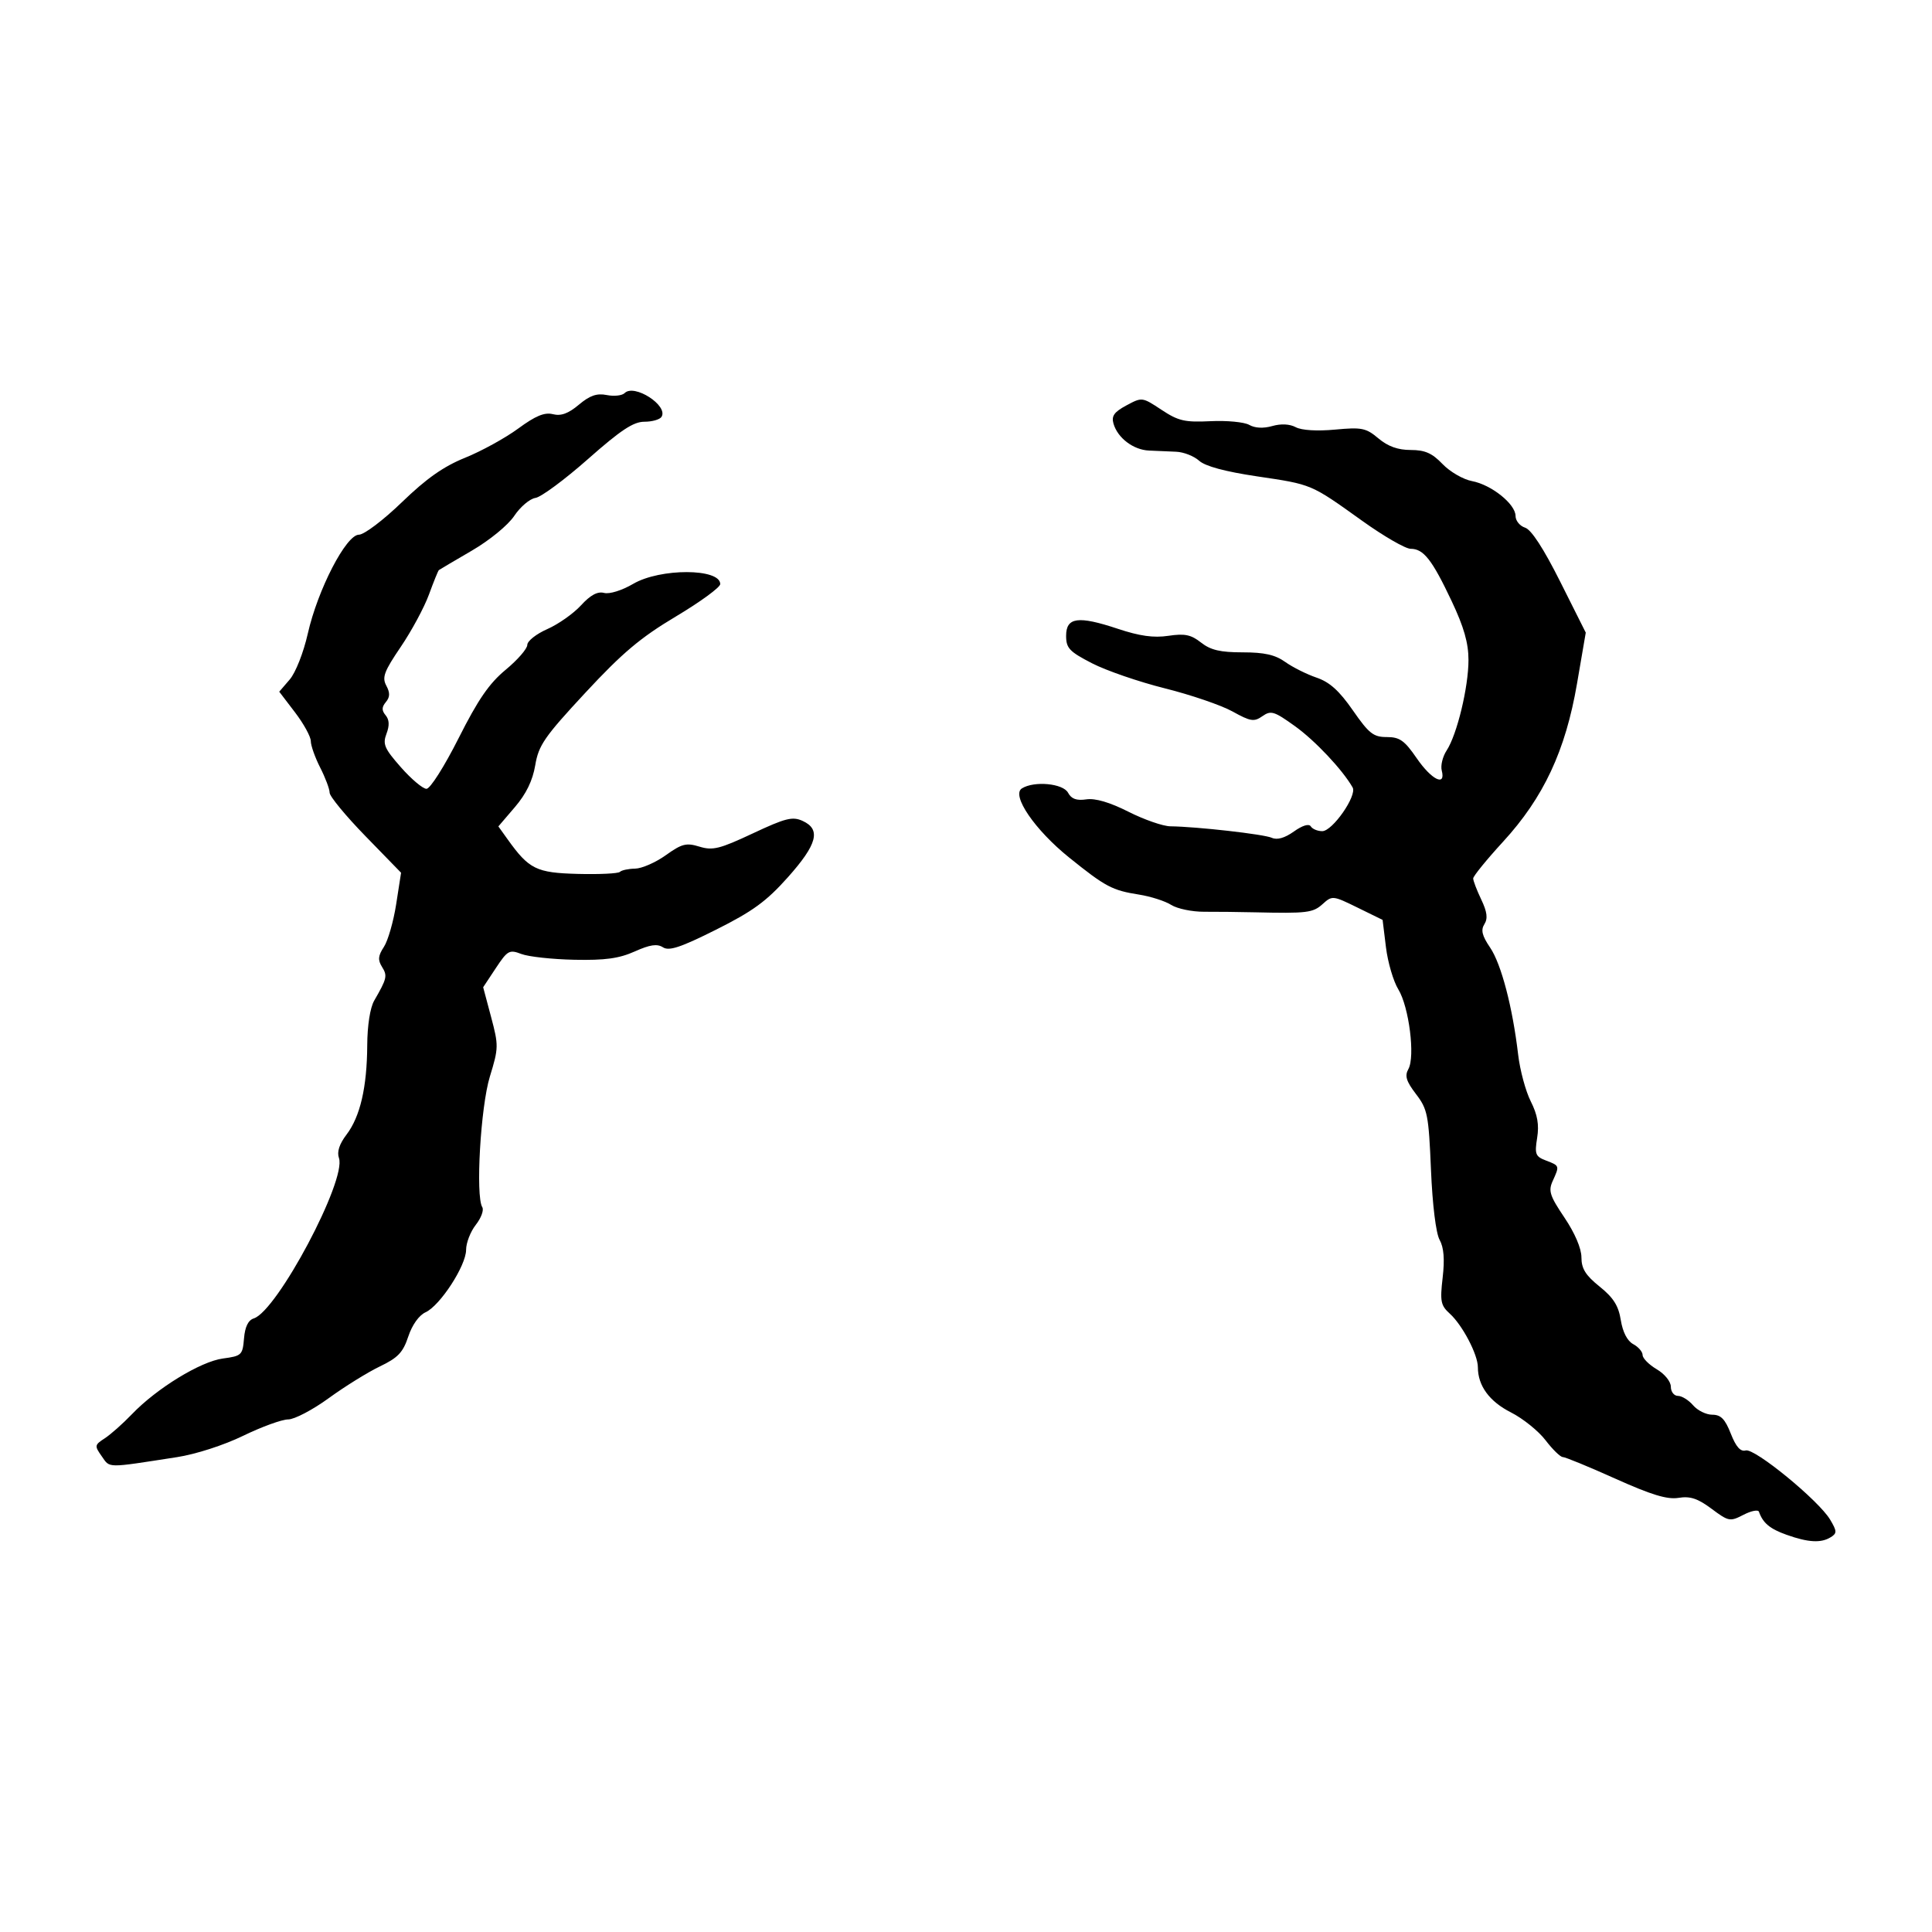 <?xml version="1.0" encoding="UTF-8" standalone="no"?>
<!-- Created with Inkscape (http://www.inkscape.org/) -->

<svg
   xmlns:dc="http://purl.org/dc/elements/1.1/"
   xmlns:cc="http://creativecommons.org/ns#"
   xmlns:rdf="http://www.w3.org/1999/02/22-rdf-syntax-ns#"
   xmlns:svg="http://www.w3.org/2000/svg"
   xmlns="http://www.w3.org/2000/svg"
   xmlns:sodipodi="http://sodipodi.sourceforge.net/DTD/sodipodi-0.dtd"
   xmlns:inkscape="http://www.inkscape.org/namespaces/inkscape"
   width="300"
   height="300"
   viewBox="0 0 300 300"
   id="svg2"
   version="1.1"
   inkscape:version="0.91 r13725"
   sodipodi:docname="廾-bronze.svg">
  <defs
     id="defs4">
    <clipPath
       clipPathUnits="userSpaceOnUse"
       id="clipPath4204">
      <rect
         style="fill:#0000ff;fill-rule:evenodd;stroke:#000000;stroke-width:1px;stroke-linecap:butt;stroke-linejoin:miter;stroke-opacity:1"
         id="rect4206"
         width="15.451"
         height="21.584"
         x="164.419"
         y="794.646" />
    </clipPath>
  </defs>
  <sodipodi:namedview
     id="base"
     pagecolor="#ffffff"
     bordercolor="#666666"
     borderopacity="1.0"
     inkscape:pageopacity="0.0"
     inkscape:pageshadow="2"
     inkscape:zoom="1.71"
     inkscape:cx="150"
     inkscape:cy="150"
     inkscape:document-units="px"
     inkscape:current-layer="layer1"
     showgrid="false"
     inkscape:window-width="1280"
     inkscape:window-height="751"
     inkscape:window-x="0"
     inkscape:window-y="1"
     inkscape:window-maximized="1"
     units="px"
     showguides="false" />
  <g
     inkscape:label="Layer 1"
     inkscape:groupmode="layer"
     id="layer1"
     transform="translate(0,-752.362)">
    <path
       style="fill:#000000"
       d="m 284.293,991.053 c 0.967,-0.612 0.954,-0.934 -0.115,-2.729 -1.768,-2.972 -11.719,-11.125 -13.106,-10.738 -0.814,0.227 -1.509,-0.557 -2.316,-2.611 -0.892,-2.271 -1.543,-2.936 -2.876,-2.936 -0.948,0 -2.286,-0.658 -2.975,-1.462 -0.688,-0.804 -1.748,-1.462 -2.355,-1.462 -0.607,0 -1.103,-0.639 -1.103,-1.42 0,-0.803 -0.953,-1.983 -2.192,-2.715 -1.206,-0.712 -2.192,-1.706 -2.192,-2.208 0,-0.502 -0.655,-1.264 -1.457,-1.692 -0.92,-0.492 -1.63,-1.865 -1.928,-3.726 -0.359,-2.244 -1.145,-3.488 -3.293,-5.215 -2.18,-1.752 -2.822,-2.783 -2.822,-4.53 0,-1.388 -1.019,-3.775 -2.635,-6.176 -2.283,-3.391 -2.527,-4.15 -1.827,-5.688 1.079,-2.369 1.079,-2.37 -1.029,-3.171 -1.651,-0.628 -1.792,-0.985 -1.387,-3.518 0.328,-2.049 0.057,-3.601 -0.991,-5.677 -0.793,-1.572 -1.673,-4.831 -1.956,-7.242 -0.864,-7.372 -2.62,-14.079 -4.354,-16.634 -1.253,-1.846 -1.467,-2.722 -0.889,-3.638 0.558,-0.885 0.427,-1.906 -0.489,-3.828 -0.688,-1.442 -1.25,-2.914 -1.25,-3.27 0,-0.357 2.086,-2.921 4.635,-5.699 6.293,-6.857 9.699,-14.137 11.485,-24.545 l 1.36,-7.929 -3.968,-7.912 c -2.581,-5.146 -4.486,-8.076 -5.451,-8.383 -0.816,-0.259 -1.484,-1.077 -1.484,-1.818 0,-1.847 -3.749,-4.849 -6.762,-5.414 -1.365,-0.256 -3.423,-1.448 -4.573,-2.649 -1.625,-1.696 -2.73,-2.183 -4.955,-2.183 -1.976,0 -3.526,-0.557 -5,-1.797 -1.93,-1.624 -2.58,-1.756 -6.738,-1.368 -2.783,0.26 -5.192,0.113 -6.097,-0.371 -0.942,-0.504 -2.296,-0.571 -3.66,-0.18 -1.368,0.392 -2.679,0.326 -3.564,-0.18 -0.77,-0.44 -3.475,-0.7 -6.01,-0.576 -4.008,0.195 -5.003,-0.036 -7.62,-1.768 -2.994,-1.981 -3.023,-1.985 -5.449,-0.679 -1.913,1.03 -2.344,1.642 -1.999,2.837 0.64,2.216 3.084,4.067 5.509,4.172 1.161,0.05 3.063,0.132 4.227,0.183 1.164,0.05 2.763,0.678 3.555,1.394 0.945,0.856 4.033,1.689 8.993,2.428 8.604,1.281 8.277,1.143 16.367,6.93 3.321,2.376 6.69,4.32 7.487,4.32 2.005,0 3.318,1.673 6.359,8.101 1.911,4.039 2.622,6.526 2.622,9.164 0,4.223 -1.776,11.581 -3.391,14.05 -0.619,0.945 -0.961,2.343 -0.762,3.106 0.67,2.561 -1.568,1.466 -3.885,-1.901 -1.902,-2.764 -2.643,-3.288 -4.649,-3.288 -2.077,0 -2.761,-0.539 -5.263,-4.143 -2.119,-3.052 -3.606,-4.392 -5.648,-5.088 -1.524,-0.52 -3.713,-1.615 -4.863,-2.434 -1.562,-1.112 -3.235,-1.489 -6.613,-1.489 -3.472,0 -4.97,-0.353 -6.453,-1.519 -1.562,-1.229 -2.532,-1.429 -5.078,-1.047 -2.277,0.342 -4.447,0.04 -7.848,-1.092 -6.16,-2.05 -8.026,-1.795 -8.026,1.095 0,1.913 0.504,2.447 4.019,4.259 2.211,1.139 7.307,2.893 11.327,3.897 4.019,1.004 8.738,2.618 10.487,3.586 2.815,1.559 3.348,1.643 4.647,0.733 1.324,-0.927 1.817,-0.776 5.059,1.553 3.134,2.251 7.388,6.775 8.951,9.517 0.717,1.259 -3.125,6.785 -4.718,6.785 -0.727,0 -1.528,-0.335 -1.781,-0.744 -0.283,-0.457 -1.295,-0.149 -2.627,0.799 -1.421,1.012 -2.598,1.348 -3.42,0.976 -1.227,-0.555 -11.646,-1.736 -15.754,-1.785 -1.143,-0.014 -4.07,-1.031 -6.505,-2.26 -2.915,-1.472 -5.151,-2.129 -6.547,-1.924 -1.524,0.224 -2.322,-0.066 -2.838,-1.03 -0.776,-1.45 -5.275,-1.87 -7.171,-0.67 -1.671,1.058 2.018,6.449 7.345,10.736 5.656,4.551 6.673,5.09 10.852,5.751 1.809,0.286 4.054,1.007 4.99,1.601 0.936,0.594 3.238,1.073 5.115,1.064 1.878,-0.009 5.387,0.029 7.798,0.085 8.197,0.19 9.1,0.08 10.607,-1.284 1.475,-1.335 1.587,-1.324 5.407,0.55 l 3.9,1.913 0.522,4.254 c 0.287,2.34 1.151,5.281 1.919,6.535 1.663,2.716 2.638,10.45 1.56,12.377 -0.59,1.055 -0.336,1.886 1.185,3.881 1.794,2.351 1.965,3.216 2.324,11.73 0.232,5.498 0.771,9.881 1.342,10.907 0.658,1.181 0.805,3.007 0.473,5.867 -0.427,3.681 -0.301,4.316 1.11,5.593 1.958,1.771 4.36,6.353 4.36,8.319 0,2.877 1.787,5.319 5.134,7.015 1.86,0.943 4.278,2.888 5.373,4.323 1.095,1.435 2.3,2.609 2.679,2.609 0.379,0 4.051,1.511 8.161,3.358 5.612,2.522 8.055,3.263 9.813,2.978 1.807,-0.293 2.976,0.093 5.119,1.691 2.659,1.982 2.871,2.023 4.957,0.944 1.198,-0.62 2.281,-0.837 2.406,-0.482 0.62,1.762 1.692,2.656 4.295,3.584 3.38,1.205 5.374,1.31 6.869,0.363 z m -256.858,-12.417 c 2.97,-0.46 7.303,-1.856 10.332,-3.329 2.869,-1.395 6.01,-2.537 6.979,-2.537 0.969,0 3.798,-1.482 6.287,-3.293 2.489,-1.811 6.065,-4.031 7.947,-4.933 2.815,-1.349 3.598,-2.172 4.415,-4.64 0.599,-1.807 1.665,-3.306 2.681,-3.769 2.263,-1.031 6.299,-7.246 6.299,-9.699 0,-1.083 0.679,-2.832 1.509,-3.887 0.83,-1.055 1.282,-2.286 1.004,-2.736 -1.066,-1.725 -0.262,-15.589 1.176,-20.276 1.364,-4.445 1.372,-4.829 0.192,-9.257 l -1.231,-4.619 1.962,-2.965 c 1.827,-2.76 2.102,-2.912 3.973,-2.198 1.106,0.422 4.807,0.825 8.224,0.896 4.78,0.099 6.943,-0.199 9.38,-1.29 2.37,-1.061 3.473,-1.223 4.383,-0.642 0.953,0.608 2.737,0.015 8.246,-2.743 5.693,-2.85 7.812,-4.396 11.141,-8.127 4.576,-5.13 5.181,-7.443 2.293,-8.759 -1.571,-0.716 -2.648,-0.445 -7.74,1.945 -5.138,2.411 -6.225,2.681 -8.273,2.052 -2.054,-0.631 -2.727,-0.46 -5.231,1.33 -1.58,1.129 -3.723,2.067 -4.761,2.083 -1.038,0.016 -2.101,0.243 -2.362,0.504 -0.261,0.261 -3.193,0.403 -6.516,0.317 -6.469,-0.168 -7.59,-0.719 -10.916,-5.362 l -1.443,-2.014 2.568,-3 c 1.752,-2.047 2.756,-4.114 3.159,-6.507 0.522,-3.101 1.423,-4.404 7.782,-11.251 5.764,-6.207 8.556,-8.558 14.067,-11.847 3.782,-2.257 6.876,-4.518 6.876,-5.024 0,-2.463 -9.335,-2.486 -13.52,-0.033 -1.745,1.023 -3.68,1.625 -4.517,1.406 -1.016,-0.266 -2.115,0.327 -3.588,1.933 -1.168,1.274 -3.521,2.931 -5.229,3.683 -1.708,0.752 -3.106,1.856 -3.106,2.453 0,0.597 -1.51,2.335 -3.356,3.862 -2.567,2.123 -4.287,4.625 -7.314,10.632 -2.211,4.388 -4.411,7.856 -4.985,7.856 -0.565,0 -2.353,-1.506 -3.973,-3.346 -2.564,-2.913 -2.854,-3.586 -2.239,-5.204 0.487,-1.281 0.447,-2.171 -0.129,-2.865 -0.629,-0.758 -0.62,-1.267 0.035,-2.057 0.647,-0.779 0.663,-1.438 0.063,-2.559 -0.683,-1.276 -0.336,-2.204 2.246,-6.007 1.68,-2.474 3.652,-6.132 4.382,-8.13 0.73,-1.998 1.423,-3.706 1.539,-3.795 0.117,-0.09 2.413,-1.446 5.104,-3.013 2.778,-1.618 5.631,-3.955 6.602,-5.408 0.94,-1.407 2.423,-2.661 3.294,-2.787 0.872,-0.126 4.539,-2.839 8.149,-6.029 5.096,-4.503 7.055,-5.8 8.76,-5.8 1.208,0 2.408,-0.343 2.667,-0.763 1.079,-1.746 -4.241,-5.173 -5.726,-3.688 -0.395,0.395 -1.645,0.533 -2.779,0.306 -1.547,-0.309 -2.627,0.065 -4.334,1.501 -1.633,1.374 -2.768,1.789 -4.027,1.473 -1.302,-0.327 -2.69,0.247 -5.391,2.23 -2.001,1.469 -5.708,3.507 -8.238,4.53 -3.359,1.357 -6.01,3.222 -9.821,6.905 -2.885,2.788 -5.868,5.045 -6.669,5.045 -1.991,0 -6.399,8.521 -7.942,15.35 -0.668,2.957 -1.896,6.076 -2.811,7.14 l -1.626,1.89 2.451,3.212 c 1.348,1.766 2.451,3.775 2.451,4.463 0,0.688 0.658,2.541 1.461,4.118 0.804,1.577 1.461,3.328 1.461,3.892 0,0.564 2.496,3.591 5.547,6.726 l 5.547,5.7 -0.76,4.883 c -0.418,2.686 -1.275,5.669 -1.905,6.63 -0.907,1.385 -0.967,2.032 -0.287,3.12 0.858,1.374 0.757,1.806 -1.218,5.22 -0.637,1.101 -1.068,3.859 -1.085,6.942 -0.037,6.524 -1.093,11.078 -3.217,13.87 -1.121,1.473 -1.511,2.683 -1.174,3.639 1.208,3.424 -9.587,23.747 -13.227,24.902 -0.865,0.275 -1.366,1.302 -1.516,3.114 -0.214,2.574 -0.371,2.724 -3.274,3.111 -3.473,0.464 -10.273,4.625 -14.124,8.642 -1.407,1.468 -3.309,3.156 -4.227,3.752 -1.591,1.032 -1.612,1.163 -0.459,2.796 1.31,1.853 0.587,1.845 11.628,0.134 z"
       id="path4238"
       inkscape:connector-curvature="0"
       sodipodi:nodetypes="cscssssscscssssscssssssssscscsssssssssssssccsssssssssssssssscsssssssscsscssssssscssscssscscscscssssscsscsssssssscssscssssssssssscssscsssssssssssssssssssscsssssssssssssssscssssscssssssscsssscs" />
  </g>
</svg>
